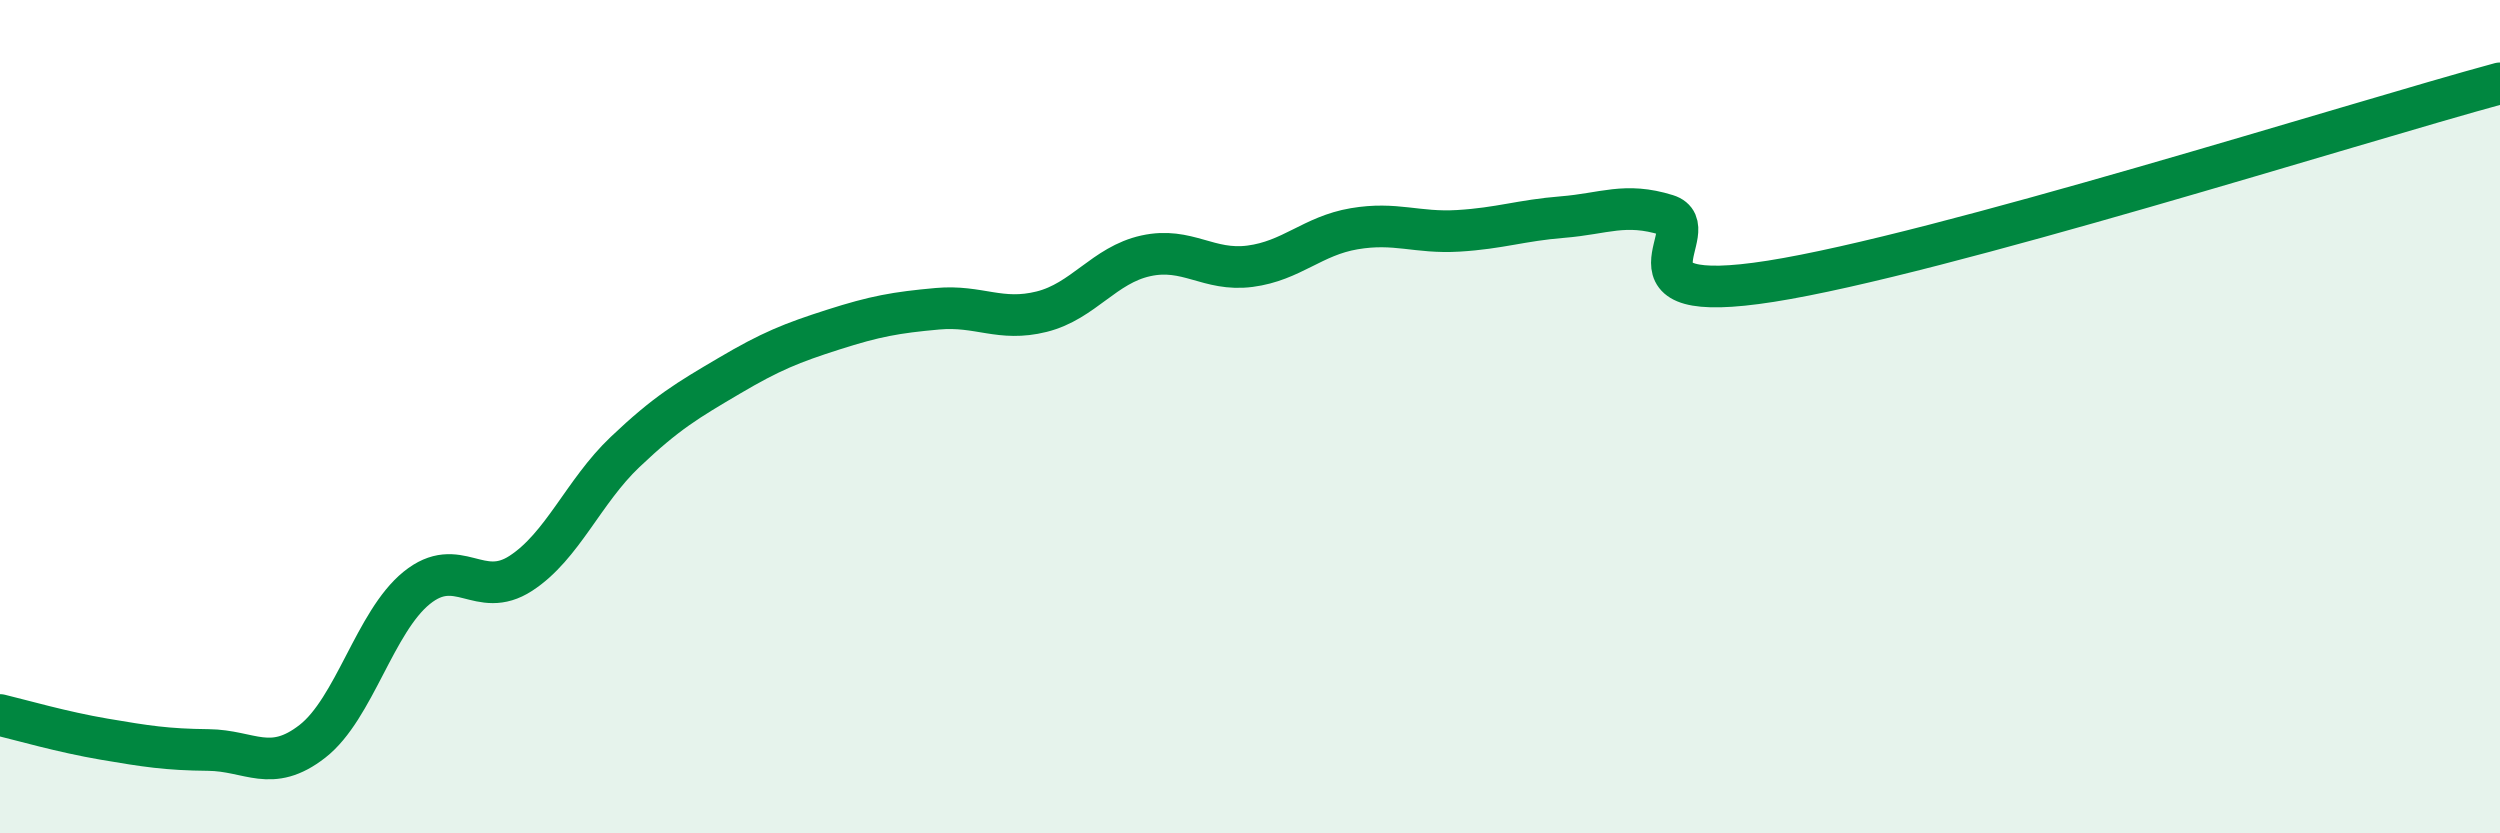 
    <svg width="60" height="20" viewBox="0 0 60 20" xmlns="http://www.w3.org/2000/svg">
      <path
        d="M 0,17.16 C 0.5,17.28 1.5,17.57 2.5,17.74 C 3.5,17.91 4,17.99 5,18 C 6,18.01 6.5,18.57 7.5,17.79 C 8.5,17.01 9,14.92 10,14.11 C 11,13.3 11.5,14.41 12.5,13.76 C 13.5,13.11 14,11.8 15,10.85 C 16,9.9 16.5,9.61 17.5,9.02 C 18.5,8.43 19,8.23 20,7.91 C 21,7.59 21.5,7.5 22.5,7.41 C 23.5,7.32 24,7.73 25,7.48 C 26,7.23 26.5,6.36 27.5,6.14 C 28.5,5.92 29,6.52 30,6.39 C 31,6.26 31.5,5.66 32.5,5.49 C 33.5,5.32 34,5.6 35,5.54 C 36,5.48 36.5,5.29 37.5,5.21 C 38.5,5.13 39,4.85 40,5.16 C 41,5.47 38.5,7.38 42.5,6.75 C 46.5,6.12 56.5,2.95 60,2L60 20L0 20Z"
        fill="#008740"
        opacity="0.1"
        stroke-linecap="round"
        stroke-linejoin="round"
      />
      <path
        d="M 0,17.16 C 0.5,17.28 1.5,17.57 2.5,17.74 C 3.5,17.91 4,17.99 5,18 C 6,18.01 6.5,18.57 7.5,17.79 C 8.5,17.01 9,14.92 10,14.11 C 11,13.3 11.5,14.41 12.5,13.76 C 13.5,13.11 14,11.8 15,10.85 C 16,9.9 16.5,9.61 17.5,9.02 C 18.5,8.43 19,8.23 20,7.91 C 21,7.59 21.5,7.5 22.5,7.41 C 23.5,7.32 24,7.73 25,7.48 C 26,7.23 26.5,6.36 27.5,6.14 C 28.5,5.92 29,6.52 30,6.39 C 31,6.26 31.5,5.66 32.5,5.49 C 33.5,5.32 34,5.6 35,5.54 C 36,5.48 36.5,5.29 37.5,5.21 C 38.5,5.13 39,4.85 40,5.16 C 41,5.47 38.5,7.38 42.5,6.75 C 46.5,6.12 56.5,2.95 60,2"
        stroke="#008740"
        stroke-width="1"
        fill="none"
        stroke-linecap="round"
        stroke-linejoin="round"
      />
    </svg>
  